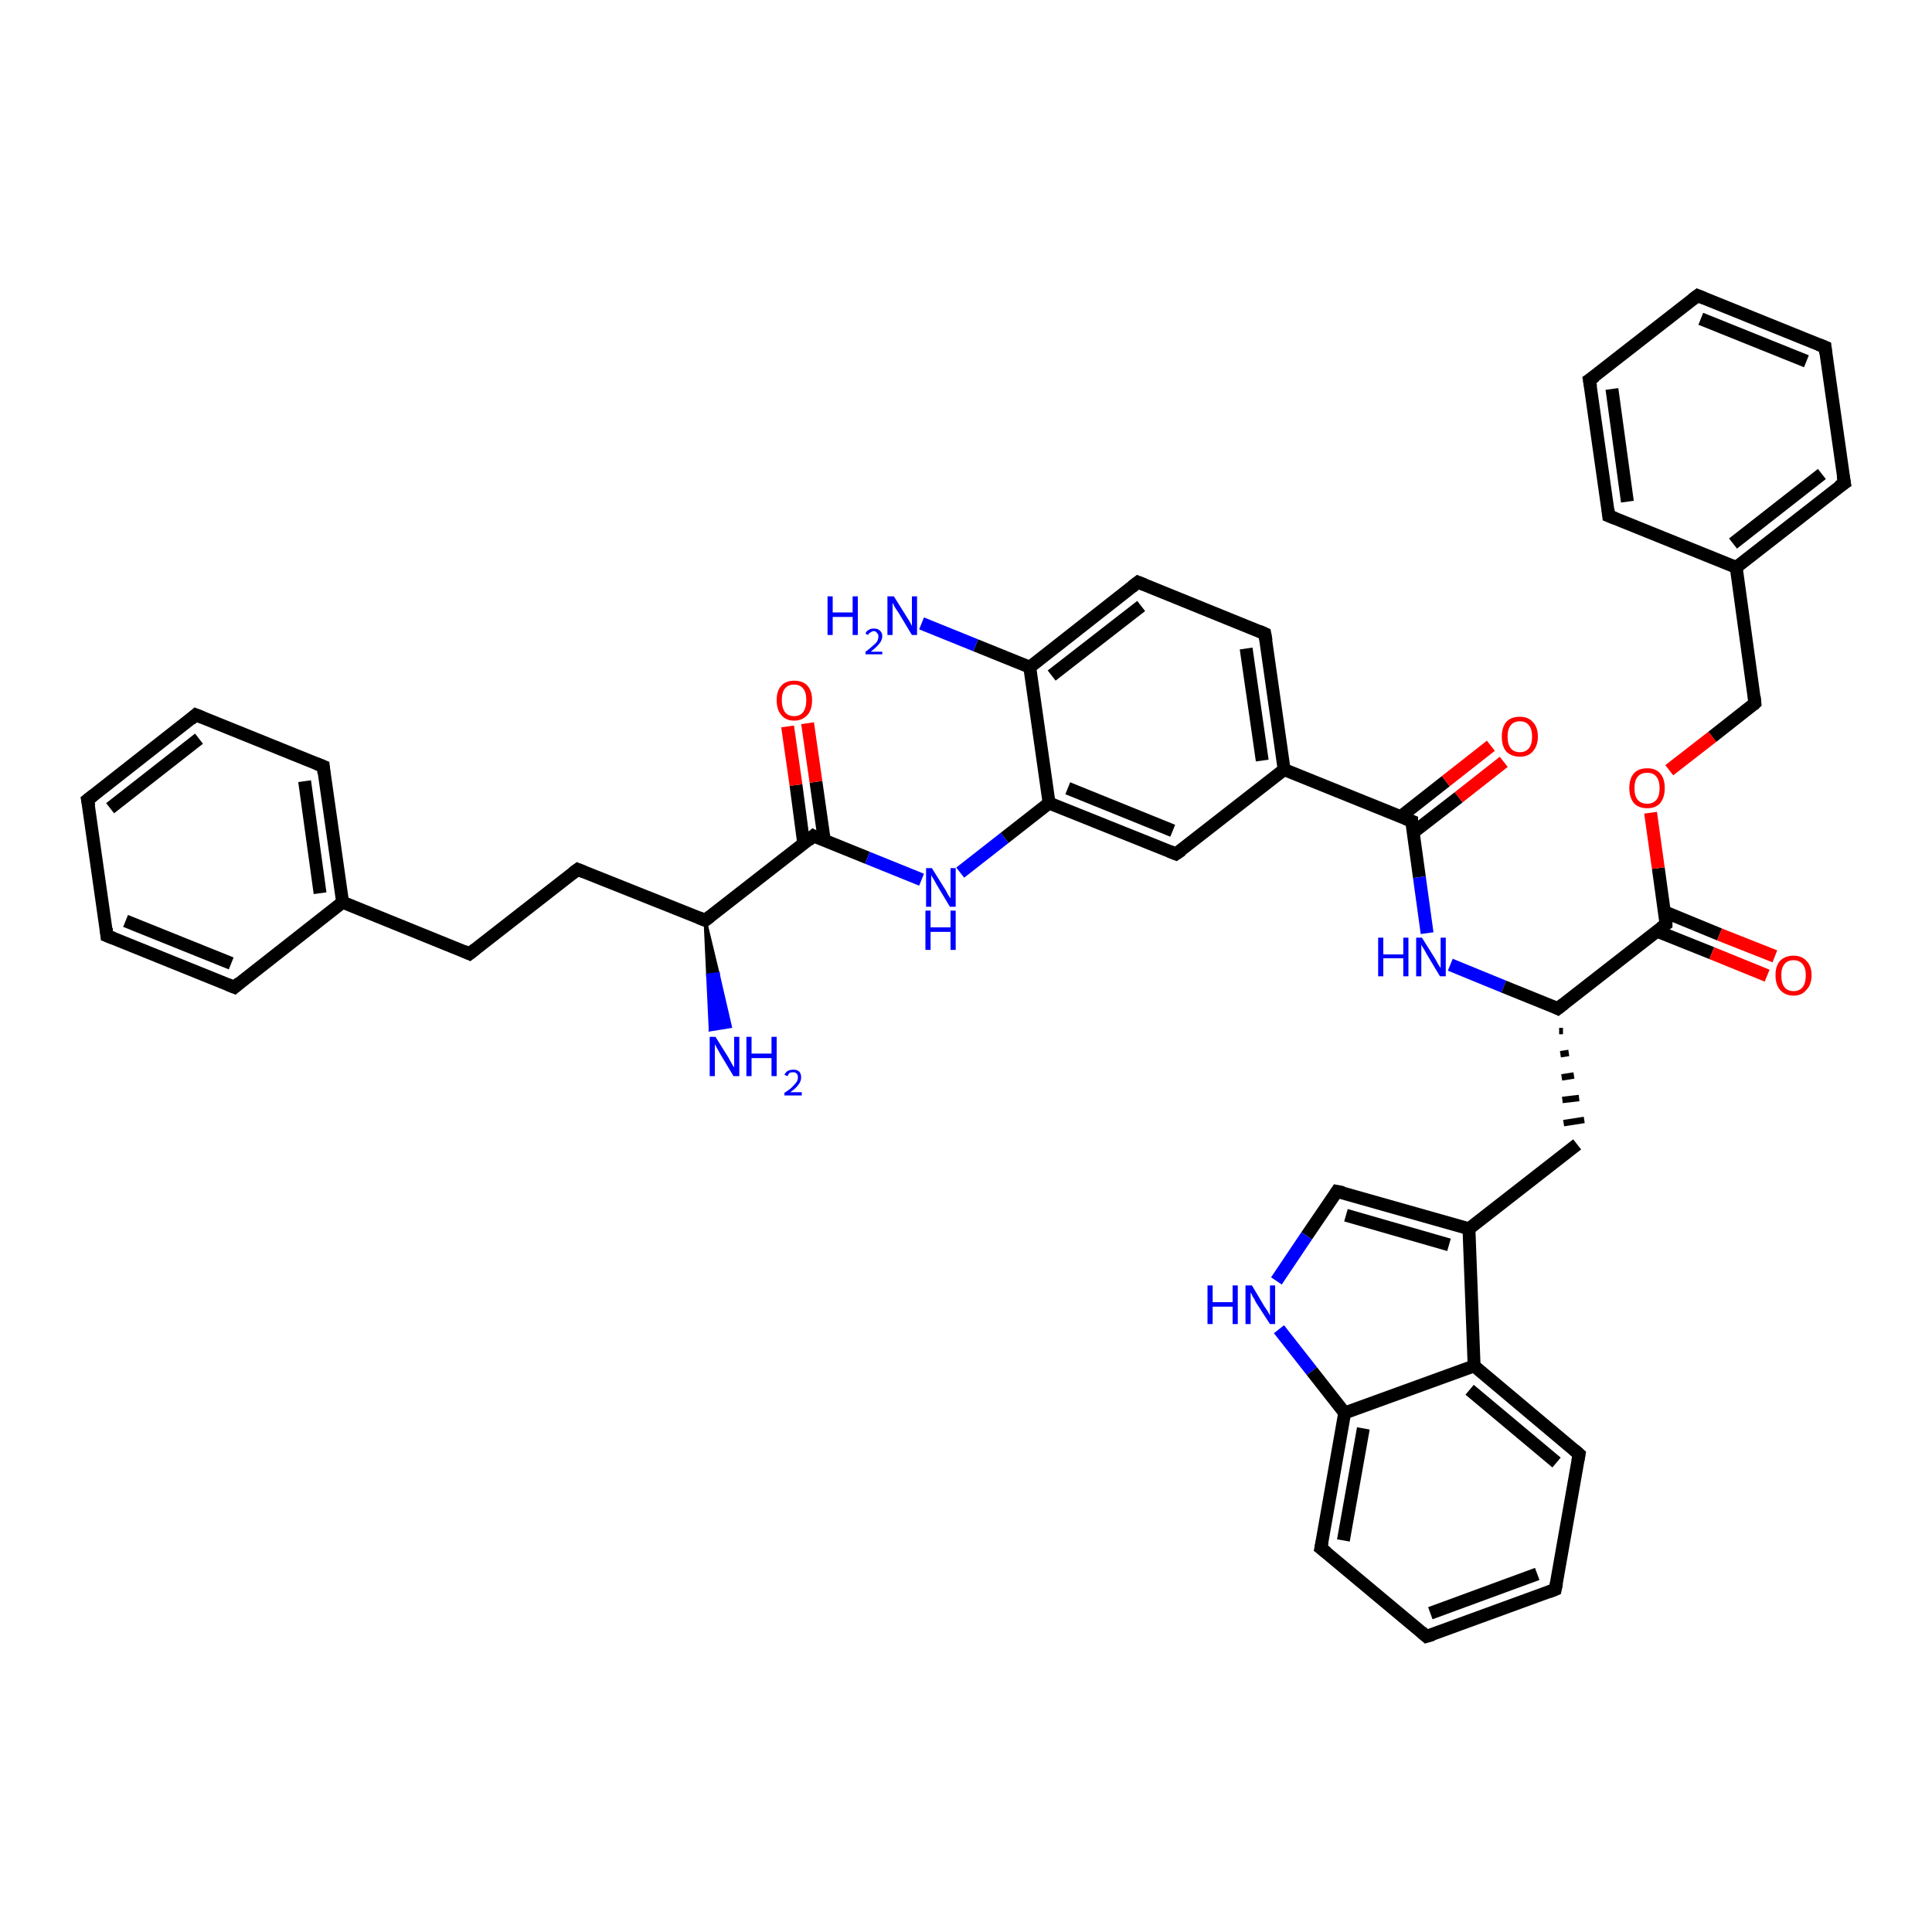 <?xml version='1.0' encoding='iso-8859-1'?>
<svg version='1.1' baseProfile='full'
              xmlns='http://www.w3.org/2000/svg'
                      xmlns:rdkit='http://www.rdkit.org/xml'
                      xmlns:xlink='http://www.w3.org/1999/xlink'
                  xml:space='preserve'
width='300px' height='300px' viewBox='0 0 300 300'>
<!-- END OF HEADER -->
<rect style='opacity:1.0;fill:#FFFFFF;stroke:none' width='300.0' height='300.0' x='0.0' y='0.0'> </rect>
<path class='bond-0 atom-1 atom-0' d='M 109.5,142.9 L 111.5,151.2 L 109.9,151.4 Z' style='fill:#000000;fill-rule:evenodd;fill-opacity:1;stroke:#000000;stroke-width:0.5px;stroke-linecap:butt;stroke-linejoin:miter;stroke-opacity:1;' />
<path class='bond-0 atom-1 atom-0' d='M 111.5,151.2 L 110.3,159.9 L 113.4,159.4 Z' style='fill:#0000FF;fill-rule:evenodd;fill-opacity:1;stroke:#0000FF;stroke-width:0.5px;stroke-linecap:butt;stroke-linejoin:miter;stroke-opacity:1;' />
<path class='bond-0 atom-1 atom-0' d='M 111.5,151.2 L 109.9,151.4 L 110.3,159.9 Z' style='fill:#0000FF;fill-rule:evenodd;fill-opacity:1;stroke:#0000FF;stroke-width:0.5px;stroke-linecap:butt;stroke-linejoin:miter;stroke-opacity:1;' />
<path class='bond-1 atom-1 atom-2' d='M 109.5,142.9 L 89.7,135.0' style='fill:none;fill-rule:evenodd;stroke:#000000;stroke-width:2.0px;stroke-linecap:butt;stroke-linejoin:miter;stroke-opacity:1' />
<path class='bond-2 atom-2 atom-3' d='M 89.7,135.0 L 72.9,148.1' style='fill:none;fill-rule:evenodd;stroke:#000000;stroke-width:2.0px;stroke-linecap:butt;stroke-linejoin:miter;stroke-opacity:1' />
<path class='bond-3 atom-3 atom-4' d='M 72.9,148.1 L 53.2,140.1' style='fill:none;fill-rule:evenodd;stroke:#000000;stroke-width:2.0px;stroke-linecap:butt;stroke-linejoin:miter;stroke-opacity:1' />
<path class='bond-4 atom-4 atom-5' d='M 53.2,140.1 L 50.2,119.0' style='fill:none;fill-rule:evenodd;stroke:#000000;stroke-width:2.0px;stroke-linecap:butt;stroke-linejoin:miter;stroke-opacity:1' />
<path class='bond-4 atom-4 atom-5' d='M 49.7,138.7 L 47.3,121.3' style='fill:none;fill-rule:evenodd;stroke:#000000;stroke-width:2.0px;stroke-linecap:butt;stroke-linejoin:miter;stroke-opacity:1' />
<path class='bond-5 atom-5 atom-6' d='M 50.2,119.0 L 30.4,111.0' style='fill:none;fill-rule:evenodd;stroke:#000000;stroke-width:2.0px;stroke-linecap:butt;stroke-linejoin:miter;stroke-opacity:1' />
<path class='bond-6 atom-6 atom-7' d='M 30.4,111.0 L 13.6,124.2' style='fill:none;fill-rule:evenodd;stroke:#000000;stroke-width:2.0px;stroke-linecap:butt;stroke-linejoin:miter;stroke-opacity:1' />
<path class='bond-6 atom-6 atom-7' d='M 30.9,114.7 L 17.1,125.5' style='fill:none;fill-rule:evenodd;stroke:#000000;stroke-width:2.0px;stroke-linecap:butt;stroke-linejoin:miter;stroke-opacity:1' />
<path class='bond-7 atom-7 atom-8' d='M 13.6,124.2 L 16.6,145.3' style='fill:none;fill-rule:evenodd;stroke:#000000;stroke-width:2.0px;stroke-linecap:butt;stroke-linejoin:miter;stroke-opacity:1' />
<path class='bond-8 atom-8 atom-9' d='M 16.6,145.3 L 36.4,153.3' style='fill:none;fill-rule:evenodd;stroke:#000000;stroke-width:2.0px;stroke-linecap:butt;stroke-linejoin:miter;stroke-opacity:1' />
<path class='bond-8 atom-8 atom-9' d='M 19.5,143.0 L 35.9,149.6' style='fill:none;fill-rule:evenodd;stroke:#000000;stroke-width:2.0px;stroke-linecap:butt;stroke-linejoin:miter;stroke-opacity:1' />
<path class='bond-9 atom-1 atom-10' d='M 109.5,142.9 L 126.3,129.8' style='fill:none;fill-rule:evenodd;stroke:#000000;stroke-width:2.0px;stroke-linecap:butt;stroke-linejoin:miter;stroke-opacity:1' />
<path class='bond-10 atom-10 atom-11' d='M 128.0,130.5 L 126.7,121.4' style='fill:none;fill-rule:evenodd;stroke:#000000;stroke-width:2.0px;stroke-linecap:butt;stroke-linejoin:miter;stroke-opacity:1' />
<path class='bond-10 atom-10 atom-11' d='M 126.7,121.4 L 125.4,112.3' style='fill:none;fill-rule:evenodd;stroke:#FF0000;stroke-width:2.0px;stroke-linecap:butt;stroke-linejoin:miter;stroke-opacity:1' />
<path class='bond-10 atom-10 atom-11' d='M 124.8,131.0 L 123.6,121.9' style='fill:none;fill-rule:evenodd;stroke:#000000;stroke-width:2.0px;stroke-linecap:butt;stroke-linejoin:miter;stroke-opacity:1' />
<path class='bond-10 atom-10 atom-11' d='M 123.6,121.9 L 122.3,112.8' style='fill:none;fill-rule:evenodd;stroke:#FF0000;stroke-width:2.0px;stroke-linecap:butt;stroke-linejoin:miter;stroke-opacity:1' />
<path class='bond-11 atom-10 atom-12' d='M 126.3,129.8 L 134.7,133.2' style='fill:none;fill-rule:evenodd;stroke:#000000;stroke-width:2.0px;stroke-linecap:butt;stroke-linejoin:miter;stroke-opacity:1' />
<path class='bond-11 atom-10 atom-12' d='M 134.7,133.2 L 143.1,136.6' style='fill:none;fill-rule:evenodd;stroke:#0000FF;stroke-width:2.0px;stroke-linecap:butt;stroke-linejoin:miter;stroke-opacity:1' />
<path class='bond-12 atom-12 atom-13' d='M 149.1,135.5 L 156.0,130.1' style='fill:none;fill-rule:evenodd;stroke:#0000FF;stroke-width:2.0px;stroke-linecap:butt;stroke-linejoin:miter;stroke-opacity:1' />
<path class='bond-12 atom-12 atom-13' d='M 156.0,130.1 L 162.9,124.7' style='fill:none;fill-rule:evenodd;stroke:#000000;stroke-width:2.0px;stroke-linecap:butt;stroke-linejoin:miter;stroke-opacity:1' />
<path class='bond-13 atom-13 atom-14' d='M 162.9,124.7 L 182.6,132.6' style='fill:none;fill-rule:evenodd;stroke:#000000;stroke-width:2.0px;stroke-linecap:butt;stroke-linejoin:miter;stroke-opacity:1' />
<path class='bond-13 atom-13 atom-14' d='M 165.8,122.4 L 182.1,129.0' style='fill:none;fill-rule:evenodd;stroke:#000000;stroke-width:2.0px;stroke-linecap:butt;stroke-linejoin:miter;stroke-opacity:1' />
<path class='bond-14 atom-14 atom-15' d='M 182.6,132.6 L 199.4,119.5' style='fill:none;fill-rule:evenodd;stroke:#000000;stroke-width:2.0px;stroke-linecap:butt;stroke-linejoin:miter;stroke-opacity:1' />
<path class='bond-15 atom-15 atom-16' d='M 199.4,119.5 L 196.4,98.4' style='fill:none;fill-rule:evenodd;stroke:#000000;stroke-width:2.0px;stroke-linecap:butt;stroke-linejoin:miter;stroke-opacity:1' />
<path class='bond-15 atom-15 atom-16' d='M 196.0,118.1 L 193.5,100.7' style='fill:none;fill-rule:evenodd;stroke:#000000;stroke-width:2.0px;stroke-linecap:butt;stroke-linejoin:miter;stroke-opacity:1' />
<path class='bond-16 atom-16 atom-17' d='M 196.4,98.4 L 176.7,90.4' style='fill:none;fill-rule:evenodd;stroke:#000000;stroke-width:2.0px;stroke-linecap:butt;stroke-linejoin:miter;stroke-opacity:1' />
<path class='bond-17 atom-17 atom-18' d='M 176.7,90.4 L 159.9,103.6' style='fill:none;fill-rule:evenodd;stroke:#000000;stroke-width:2.0px;stroke-linecap:butt;stroke-linejoin:miter;stroke-opacity:1' />
<path class='bond-17 atom-17 atom-18' d='M 177.2,94.1 L 163.3,104.9' style='fill:none;fill-rule:evenodd;stroke:#000000;stroke-width:2.0px;stroke-linecap:butt;stroke-linejoin:miter;stroke-opacity:1' />
<path class='bond-18 atom-18 atom-19' d='M 159.9,103.6 L 151.5,100.2' style='fill:none;fill-rule:evenodd;stroke:#000000;stroke-width:2.0px;stroke-linecap:butt;stroke-linejoin:miter;stroke-opacity:1' />
<path class='bond-18 atom-18 atom-19' d='M 151.5,100.2 L 143.1,96.8' style='fill:none;fill-rule:evenodd;stroke:#0000FF;stroke-width:2.0px;stroke-linecap:butt;stroke-linejoin:miter;stroke-opacity:1' />
<path class='bond-19 atom-15 atom-20' d='M 199.4,119.5 L 219.2,127.5' style='fill:none;fill-rule:evenodd;stroke:#000000;stroke-width:2.0px;stroke-linecap:butt;stroke-linejoin:miter;stroke-opacity:1' />
<path class='bond-20 atom-20 atom-21' d='M 219.4,129.3 L 226.5,123.8' style='fill:none;fill-rule:evenodd;stroke:#000000;stroke-width:2.0px;stroke-linecap:butt;stroke-linejoin:miter;stroke-opacity:1' />
<path class='bond-20 atom-20 atom-21' d='M 226.5,123.8 L 233.5,118.3' style='fill:none;fill-rule:evenodd;stroke:#FF0000;stroke-width:2.0px;stroke-linecap:butt;stroke-linejoin:miter;stroke-opacity:1' />
<path class='bond-20 atom-20 atom-21' d='M 217.5,126.8 L 224.5,121.3' style='fill:none;fill-rule:evenodd;stroke:#000000;stroke-width:2.0px;stroke-linecap:butt;stroke-linejoin:miter;stroke-opacity:1' />
<path class='bond-20 atom-20 atom-21' d='M 224.5,121.3 L 231.5,115.8' style='fill:none;fill-rule:evenodd;stroke:#FF0000;stroke-width:2.0px;stroke-linecap:butt;stroke-linejoin:miter;stroke-opacity:1' />
<path class='bond-21 atom-20 atom-22' d='M 219.2,127.5 L 220.4,136.2' style='fill:none;fill-rule:evenodd;stroke:#000000;stroke-width:2.0px;stroke-linecap:butt;stroke-linejoin:miter;stroke-opacity:1' />
<path class='bond-21 atom-20 atom-22' d='M 220.4,136.2 L 221.6,144.9' style='fill:none;fill-rule:evenodd;stroke:#0000FF;stroke-width:2.0px;stroke-linecap:butt;stroke-linejoin:miter;stroke-opacity:1' />
<path class='bond-22 atom-22 atom-23' d='M 225.2,149.8 L 233.5,153.2' style='fill:none;fill-rule:evenodd;stroke:#0000FF;stroke-width:2.0px;stroke-linecap:butt;stroke-linejoin:miter;stroke-opacity:1' />
<path class='bond-22 atom-22 atom-23' d='M 233.5,153.2 L 241.9,156.6' style='fill:none;fill-rule:evenodd;stroke:#000000;stroke-width:2.0px;stroke-linecap:butt;stroke-linejoin:miter;stroke-opacity:1' />
<path class='bond-23 atom-23 atom-24' d='M 242.1,160.1 L 242.7,160.1' style='fill:none;fill-rule:evenodd;stroke:#000000;stroke-width:1.0px;stroke-linecap:butt;stroke-linejoin:miter;stroke-opacity:1' />
<path class='bond-23 atom-23 atom-24' d='M 242.3,163.7 L 243.6,163.5' style='fill:none;fill-rule:evenodd;stroke:#000000;stroke-width:1.0px;stroke-linecap:butt;stroke-linejoin:miter;stroke-opacity:1' />
<path class='bond-23 atom-23 atom-24' d='M 242.5,167.3 L 244.4,167.0' style='fill:none;fill-rule:evenodd;stroke:#000000;stroke-width:1.0px;stroke-linecap:butt;stroke-linejoin:miter;stroke-opacity:1' />
<path class='bond-23 atom-23 atom-24' d='M 242.6,170.8 L 245.2,170.5' style='fill:none;fill-rule:evenodd;stroke:#000000;stroke-width:1.0px;stroke-linecap:butt;stroke-linejoin:miter;stroke-opacity:1' />
<path class='bond-23 atom-23 atom-24' d='M 242.8,174.4 L 246.0,173.9' style='fill:none;fill-rule:evenodd;stroke:#000000;stroke-width:1.0px;stroke-linecap:butt;stroke-linejoin:miter;stroke-opacity:1' />
<path class='bond-24 atom-24 atom-25' d='M 244.9,177.7 L 228.1,190.8' style='fill:none;fill-rule:evenodd;stroke:#000000;stroke-width:2.0px;stroke-linecap:butt;stroke-linejoin:miter;stroke-opacity:1' />
<path class='bond-25 atom-25 atom-26' d='M 228.1,190.8 L 207.6,185.0' style='fill:none;fill-rule:evenodd;stroke:#000000;stroke-width:2.0px;stroke-linecap:butt;stroke-linejoin:miter;stroke-opacity:1' />
<path class='bond-25 atom-25 atom-26' d='M 225.0,193.3 L 209.0,188.7' style='fill:none;fill-rule:evenodd;stroke:#000000;stroke-width:2.0px;stroke-linecap:butt;stroke-linejoin:miter;stroke-opacity:1' />
<path class='bond-26 atom-26 atom-27' d='M 207.6,185.0 L 202.9,191.9' style='fill:none;fill-rule:evenodd;stroke:#000000;stroke-width:2.0px;stroke-linecap:butt;stroke-linejoin:miter;stroke-opacity:1' />
<path class='bond-26 atom-26 atom-27' d='M 202.9,191.9 L 198.2,198.9' style='fill:none;fill-rule:evenodd;stroke:#0000FF;stroke-width:2.0px;stroke-linecap:butt;stroke-linejoin:miter;stroke-opacity:1' />
<path class='bond-27 atom-27 atom-28' d='M 198.6,206.4 L 203.7,212.9' style='fill:none;fill-rule:evenodd;stroke:#0000FF;stroke-width:2.0px;stroke-linecap:butt;stroke-linejoin:miter;stroke-opacity:1' />
<path class='bond-27 atom-27 atom-28' d='M 203.7,212.9 L 208.8,219.4' style='fill:none;fill-rule:evenodd;stroke:#000000;stroke-width:2.0px;stroke-linecap:butt;stroke-linejoin:miter;stroke-opacity:1' />
<path class='bond-28 atom-28 atom-29' d='M 208.8,219.4 L 205.1,240.4' style='fill:none;fill-rule:evenodd;stroke:#000000;stroke-width:2.0px;stroke-linecap:butt;stroke-linejoin:miter;stroke-opacity:1' />
<path class='bond-28 atom-28 atom-29' d='M 211.7,221.8 L 208.6,239.2' style='fill:none;fill-rule:evenodd;stroke:#000000;stroke-width:2.0px;stroke-linecap:butt;stroke-linejoin:miter;stroke-opacity:1' />
<path class='bond-29 atom-29 atom-30' d='M 205.1,240.4 L 221.5,254.1' style='fill:none;fill-rule:evenodd;stroke:#000000;stroke-width:2.0px;stroke-linecap:butt;stroke-linejoin:miter;stroke-opacity:1' />
<path class='bond-30 atom-30 atom-31' d='M 221.5,254.1 L 241.5,246.8' style='fill:none;fill-rule:evenodd;stroke:#000000;stroke-width:2.0px;stroke-linecap:butt;stroke-linejoin:miter;stroke-opacity:1' />
<path class='bond-30 atom-30 atom-31' d='M 222.1,250.5 L 238.7,244.4' style='fill:none;fill-rule:evenodd;stroke:#000000;stroke-width:2.0px;stroke-linecap:butt;stroke-linejoin:miter;stroke-opacity:1' />
<path class='bond-31 atom-31 atom-32' d='M 241.5,246.8 L 245.2,225.8' style='fill:none;fill-rule:evenodd;stroke:#000000;stroke-width:2.0px;stroke-linecap:butt;stroke-linejoin:miter;stroke-opacity:1' />
<path class='bond-32 atom-32 atom-33' d='M 245.2,225.8 L 228.9,212.1' style='fill:none;fill-rule:evenodd;stroke:#000000;stroke-width:2.0px;stroke-linecap:butt;stroke-linejoin:miter;stroke-opacity:1' />
<path class='bond-32 atom-32 atom-33' d='M 241.7,227.1 L 228.2,215.8' style='fill:none;fill-rule:evenodd;stroke:#000000;stroke-width:2.0px;stroke-linecap:butt;stroke-linejoin:miter;stroke-opacity:1' />
<path class='bond-33 atom-23 atom-34' d='M 241.9,156.6 L 258.7,143.5' style='fill:none;fill-rule:evenodd;stroke:#000000;stroke-width:2.0px;stroke-linecap:butt;stroke-linejoin:miter;stroke-opacity:1' />
<path class='bond-34 atom-34 atom-35' d='M 257.3,144.6 L 265.8,148.0' style='fill:none;fill-rule:evenodd;stroke:#000000;stroke-width:2.0px;stroke-linecap:butt;stroke-linejoin:miter;stroke-opacity:1' />
<path class='bond-34 atom-34 atom-35' d='M 265.8,148.0 L 274.4,151.5' style='fill:none;fill-rule:evenodd;stroke:#FF0000;stroke-width:2.0px;stroke-linecap:butt;stroke-linejoin:miter;stroke-opacity:1' />
<path class='bond-34 atom-34 atom-35' d='M 258.5,141.6 L 267.0,145.1' style='fill:none;fill-rule:evenodd;stroke:#000000;stroke-width:2.0px;stroke-linecap:butt;stroke-linejoin:miter;stroke-opacity:1' />
<path class='bond-34 atom-34 atom-35' d='M 267.0,145.1 L 275.6,148.5' style='fill:none;fill-rule:evenodd;stroke:#FF0000;stroke-width:2.0px;stroke-linecap:butt;stroke-linejoin:miter;stroke-opacity:1' />
<path class='bond-35 atom-34 atom-36' d='M 258.7,143.5 L 257.5,134.8' style='fill:none;fill-rule:evenodd;stroke:#000000;stroke-width:2.0px;stroke-linecap:butt;stroke-linejoin:miter;stroke-opacity:1' />
<path class='bond-35 atom-34 atom-36' d='M 257.5,134.8 L 256.3,126.2' style='fill:none;fill-rule:evenodd;stroke:#FF0000;stroke-width:2.0px;stroke-linecap:butt;stroke-linejoin:miter;stroke-opacity:1' />
<path class='bond-36 atom-36 atom-37' d='M 259.2,119.6 L 265.9,114.4' style='fill:none;fill-rule:evenodd;stroke:#FF0000;stroke-width:2.0px;stroke-linecap:butt;stroke-linejoin:miter;stroke-opacity:1' />
<path class='bond-36 atom-36 atom-37' d='M 265.9,114.4 L 272.5,109.2' style='fill:none;fill-rule:evenodd;stroke:#000000;stroke-width:2.0px;stroke-linecap:butt;stroke-linejoin:miter;stroke-opacity:1' />
<path class='bond-37 atom-37 atom-38' d='M 272.5,109.2 L 269.6,88.1' style='fill:none;fill-rule:evenodd;stroke:#000000;stroke-width:2.0px;stroke-linecap:butt;stroke-linejoin:miter;stroke-opacity:1' />
<path class='bond-38 atom-38 atom-39' d='M 269.6,88.1 L 286.4,75.0' style='fill:none;fill-rule:evenodd;stroke:#000000;stroke-width:2.0px;stroke-linecap:butt;stroke-linejoin:miter;stroke-opacity:1' />
<path class='bond-38 atom-38 atom-39' d='M 269.1,84.4 L 282.9,73.6' style='fill:none;fill-rule:evenodd;stroke:#000000;stroke-width:2.0px;stroke-linecap:butt;stroke-linejoin:miter;stroke-opacity:1' />
<path class='bond-39 atom-39 atom-40' d='M 286.4,75.0 L 283.4,53.9' style='fill:none;fill-rule:evenodd;stroke:#000000;stroke-width:2.0px;stroke-linecap:butt;stroke-linejoin:miter;stroke-opacity:1' />
<path class='bond-40 atom-40 atom-41' d='M 283.4,53.9 L 263.6,45.9' style='fill:none;fill-rule:evenodd;stroke:#000000;stroke-width:2.0px;stroke-linecap:butt;stroke-linejoin:miter;stroke-opacity:1' />
<path class='bond-40 atom-40 atom-41' d='M 280.5,56.1 L 264.1,49.5' style='fill:none;fill-rule:evenodd;stroke:#000000;stroke-width:2.0px;stroke-linecap:butt;stroke-linejoin:miter;stroke-opacity:1' />
<path class='bond-41 atom-41 atom-42' d='M 263.6,45.9 L 246.8,59.0' style='fill:none;fill-rule:evenodd;stroke:#000000;stroke-width:2.0px;stroke-linecap:butt;stroke-linejoin:miter;stroke-opacity:1' />
<path class='bond-42 atom-42 atom-43' d='M 246.8,59.0 L 249.8,80.1' style='fill:none;fill-rule:evenodd;stroke:#000000;stroke-width:2.0px;stroke-linecap:butt;stroke-linejoin:miter;stroke-opacity:1' />
<path class='bond-42 atom-42 atom-43' d='M 250.3,60.4 L 252.7,77.9' style='fill:none;fill-rule:evenodd;stroke:#000000;stroke-width:2.0px;stroke-linecap:butt;stroke-linejoin:miter;stroke-opacity:1' />
<path class='bond-43 atom-9 atom-4' d='M 36.4,153.3 L 53.2,140.1' style='fill:none;fill-rule:evenodd;stroke:#000000;stroke-width:2.0px;stroke-linecap:butt;stroke-linejoin:miter;stroke-opacity:1' />
<path class='bond-44 atom-18 atom-13' d='M 159.9,103.6 L 162.9,124.7' style='fill:none;fill-rule:evenodd;stroke:#000000;stroke-width:2.0px;stroke-linecap:butt;stroke-linejoin:miter;stroke-opacity:1' />
<path class='bond-45 atom-33 atom-25' d='M 228.9,212.1 L 228.1,190.8' style='fill:none;fill-rule:evenodd;stroke:#000000;stroke-width:2.0px;stroke-linecap:butt;stroke-linejoin:miter;stroke-opacity:1' />
<path class='bond-46 atom-43 atom-38' d='M 249.8,80.1 L 269.6,88.1' style='fill:none;fill-rule:evenodd;stroke:#000000;stroke-width:2.0px;stroke-linecap:butt;stroke-linejoin:miter;stroke-opacity:1' />
<path class='bond-47 atom-33 atom-28' d='M 228.9,212.1 L 208.8,219.4' style='fill:none;fill-rule:evenodd;stroke:#000000;stroke-width:2.0px;stroke-linecap:butt;stroke-linejoin:miter;stroke-opacity:1' />
<path d='M 108.5,142.5 L 109.5,142.9 L 110.3,142.3' style='fill:none;stroke:#000000;stroke-width:2.0px;stroke-linecap:butt;stroke-linejoin:miter;stroke-opacity:1;' />
<path d='M 90.7,135.4 L 89.7,135.0 L 88.9,135.6' style='fill:none;stroke:#000000;stroke-width:2.0px;stroke-linecap:butt;stroke-linejoin:miter;stroke-opacity:1;' />
<path d='M 73.8,147.4 L 72.9,148.1 L 72.0,147.7' style='fill:none;stroke:#000000;stroke-width:2.0px;stroke-linecap:butt;stroke-linejoin:miter;stroke-opacity:1;' />
<path d='M 50.3,120.1 L 50.2,119.0 L 49.2,118.6' style='fill:none;stroke:#000000;stroke-width:2.0px;stroke-linecap:butt;stroke-linejoin:miter;stroke-opacity:1;' />
<path d='M 31.4,111.4 L 30.4,111.0 L 29.6,111.7' style='fill:none;stroke:#000000;stroke-width:2.0px;stroke-linecap:butt;stroke-linejoin:miter;stroke-opacity:1;' />
<path d='M 14.5,123.5 L 13.6,124.2 L 13.8,125.2' style='fill:none;stroke:#000000;stroke-width:2.0px;stroke-linecap:butt;stroke-linejoin:miter;stroke-opacity:1;' />
<path d='M 16.5,144.2 L 16.6,145.3 L 17.6,145.7' style='fill:none;stroke:#000000;stroke-width:2.0px;stroke-linecap:butt;stroke-linejoin:miter;stroke-opacity:1;' />
<path d='M 35.4,152.9 L 36.4,153.3 L 37.2,152.6' style='fill:none;stroke:#000000;stroke-width:2.0px;stroke-linecap:butt;stroke-linejoin:miter;stroke-opacity:1;' />
<path d='M 125.5,130.5 L 126.3,129.8 L 126.7,130.0' style='fill:none;stroke:#000000;stroke-width:2.0px;stroke-linecap:butt;stroke-linejoin:miter;stroke-opacity:1;' />
<path d='M 181.6,132.2 L 182.6,132.6 L 183.5,132.0' style='fill:none;stroke:#000000;stroke-width:2.0px;stroke-linecap:butt;stroke-linejoin:miter;stroke-opacity:1;' />
<path d='M 196.6,99.5 L 196.4,98.4 L 195.5,98.0' style='fill:none;stroke:#000000;stroke-width:2.0px;stroke-linecap:butt;stroke-linejoin:miter;stroke-opacity:1;' />
<path d='M 177.7,90.8 L 176.7,90.4 L 175.8,91.1' style='fill:none;stroke:#000000;stroke-width:2.0px;stroke-linecap:butt;stroke-linejoin:miter;stroke-opacity:1;' />
<path d='M 218.2,127.1 L 219.2,127.5 L 219.2,127.9' style='fill:none;stroke:#000000;stroke-width:2.0px;stroke-linecap:butt;stroke-linejoin:miter;stroke-opacity:1;' />
<path d='M 241.5,156.4 L 241.9,156.6 L 242.8,155.9' style='fill:none;stroke:#000000;stroke-width:2.0px;stroke-linecap:butt;stroke-linejoin:miter;stroke-opacity:1;' />
<path d='M 208.6,185.2 L 207.6,185.0 L 207.4,185.3' style='fill:none;stroke:#000000;stroke-width:2.0px;stroke-linecap:butt;stroke-linejoin:miter;stroke-opacity:1;' />
<path d='M 205.3,239.4 L 205.1,240.4 L 206.0,241.1' style='fill:none;stroke:#000000;stroke-width:2.0px;stroke-linecap:butt;stroke-linejoin:miter;stroke-opacity:1;' />
<path d='M 220.7,253.4 L 221.5,254.1 L 222.5,253.8' style='fill:none;stroke:#000000;stroke-width:2.0px;stroke-linecap:butt;stroke-linejoin:miter;stroke-opacity:1;' />
<path d='M 240.5,247.2 L 241.5,246.8 L 241.7,245.8' style='fill:none;stroke:#000000;stroke-width:2.0px;stroke-linecap:butt;stroke-linejoin:miter;stroke-opacity:1;' />
<path d='M 245.0,226.9 L 245.2,225.8 L 244.4,225.1' style='fill:none;stroke:#000000;stroke-width:2.0px;stroke-linecap:butt;stroke-linejoin:miter;stroke-opacity:1;' />
<path d='M 257.9,144.1 L 258.7,143.5 L 258.7,143.0' style='fill:none;stroke:#000000;stroke-width:2.0px;stroke-linecap:butt;stroke-linejoin:miter;stroke-opacity:1;' />
<path d='M 272.2,109.5 L 272.5,109.2 L 272.4,108.2' style='fill:none;stroke:#000000;stroke-width:2.0px;stroke-linecap:butt;stroke-linejoin:miter;stroke-opacity:1;' />
<path d='M 285.5,75.6 L 286.4,75.0 L 286.2,73.9' style='fill:none;stroke:#000000;stroke-width:2.0px;stroke-linecap:butt;stroke-linejoin:miter;stroke-opacity:1;' />
<path d='M 283.5,54.9 L 283.4,53.9 L 282.4,53.5' style='fill:none;stroke:#000000;stroke-width:2.0px;stroke-linecap:butt;stroke-linejoin:miter;stroke-opacity:1;' />
<path d='M 264.6,46.3 L 263.6,45.9 L 262.8,46.5' style='fill:none;stroke:#000000;stroke-width:2.0px;stroke-linecap:butt;stroke-linejoin:miter;stroke-opacity:1;' />
<path d='M 247.7,58.4 L 246.8,59.0 L 247.0,60.1' style='fill:none;stroke:#000000;stroke-width:2.0px;stroke-linecap:butt;stroke-linejoin:miter;stroke-opacity:1;' />
<path d='M 249.7,79.1 L 249.8,80.1 L 250.8,80.5' style='fill:none;stroke:#000000;stroke-width:2.0px;stroke-linecap:butt;stroke-linejoin:miter;stroke-opacity:1;' />
<path class='atom-0' d='M 111.1 161.0
L 113.1 164.2
Q 113.3 164.6, 113.6 165.1
Q 113.9 165.7, 114.0 165.7
L 114.0 161.0
L 114.8 161.0
L 114.8 167.1
L 113.9 167.1
L 111.8 163.6
Q 111.6 163.2, 111.3 162.7
Q 111.0 162.2, 111.0 162.1
L 111.0 167.1
L 110.2 167.1
L 110.2 161.0
L 111.1 161.0
' fill='#0000FF'/>
<path class='atom-0' d='M 115.9 161.0
L 116.7 161.0
L 116.7 163.6
L 119.8 163.6
L 119.8 161.0
L 120.6 161.0
L 120.6 167.1
L 119.8 167.1
L 119.8 164.3
L 116.7 164.3
L 116.7 167.1
L 115.9 167.1
L 115.9 161.0
' fill='#0000FF'/>
<path class='atom-0' d='M 121.8 166.9
Q 122.0 166.5, 122.3 166.3
Q 122.7 166.1, 123.2 166.1
Q 123.8 166.1, 124.1 166.4
Q 124.4 166.7, 124.4 167.3
Q 124.4 167.9, 124.0 168.4
Q 123.6 169.0, 122.7 169.6
L 124.5 169.6
L 124.5 170.1
L 121.8 170.1
L 121.8 169.7
Q 122.6 169.2, 123.0 168.8
Q 123.4 168.4, 123.7 168.0
Q 123.9 167.7, 123.9 167.3
Q 123.9 166.9, 123.7 166.7
Q 123.5 166.5, 123.2 166.5
Q 122.8 166.5, 122.6 166.6
Q 122.4 166.8, 122.3 167.1
L 121.8 166.9
' fill='#0000FF'/>
<path class='atom-11' d='M 120.6 108.7
Q 120.6 107.3, 121.3 106.5
Q 122.0 105.7, 123.3 105.7
Q 124.7 105.7, 125.4 106.5
Q 126.1 107.3, 126.1 108.7
Q 126.1 110.2, 125.4 111.0
Q 124.6 111.9, 123.3 111.9
Q 122.0 111.9, 121.3 111.0
Q 120.6 110.2, 120.6 108.7
M 123.3 111.2
Q 124.2 111.2, 124.7 110.6
Q 125.2 109.9, 125.2 108.7
Q 125.2 107.5, 124.7 106.9
Q 124.2 106.3, 123.3 106.3
Q 122.4 106.3, 121.9 106.9
Q 121.4 107.5, 121.4 108.7
Q 121.4 109.9, 121.9 110.6
Q 122.4 111.2, 123.3 111.2
' fill='#FF0000'/>
<path class='atom-12' d='M 144.7 134.8
L 146.7 138.0
Q 146.9 138.3, 147.2 138.9
Q 147.5 139.4, 147.6 139.5
L 147.6 134.8
L 148.4 134.8
L 148.4 140.8
L 147.5 140.8
L 145.4 137.3
Q 145.2 136.9, 144.9 136.4
Q 144.6 136.0, 144.6 135.8
L 144.6 140.8
L 143.8 140.8
L 143.8 134.8
L 144.7 134.8
' fill='#0000FF'/>
<path class='atom-12' d='M 143.7 141.4
L 144.5 141.4
L 144.5 144.0
L 147.6 144.0
L 147.6 141.4
L 148.4 141.4
L 148.4 147.5
L 147.6 147.5
L 147.6 144.7
L 144.5 144.7
L 144.5 147.5
L 143.7 147.5
L 143.7 141.4
' fill='#0000FF'/>
<path class='atom-19' d='M 128.5 92.6
L 129.3 92.6
L 129.3 95.1
L 132.4 95.1
L 132.4 92.6
L 133.2 92.6
L 133.2 98.6
L 132.4 98.6
L 132.4 95.8
L 129.3 95.8
L 129.3 98.6
L 128.5 98.6
L 128.5 92.6
' fill='#0000FF'/>
<path class='atom-19' d='M 134.4 98.4
Q 134.5 98.0, 134.9 97.8
Q 135.2 97.6, 135.7 97.6
Q 136.3 97.6, 136.6 97.9
Q 137.0 98.2, 137.0 98.8
Q 137.0 99.4, 136.5 100.0
Q 136.1 100.5, 135.2 101.2
L 137.0 101.2
L 137.0 101.6
L 134.4 101.6
L 134.4 101.2
Q 135.1 100.7, 135.5 100.3
Q 136.0 99.9, 136.2 99.6
Q 136.4 99.2, 136.4 98.8
Q 136.4 98.5, 136.2 98.3
Q 136.0 98.0, 135.7 98.0
Q 135.4 98.0, 135.2 98.2
Q 134.9 98.3, 134.8 98.6
L 134.4 98.4
' fill='#0000FF'/>
<path class='atom-19' d='M 138.8 92.6
L 140.8 95.8
Q 141.0 96.1, 141.3 96.6
Q 141.6 97.2, 141.6 97.2
L 141.6 92.6
L 142.4 92.6
L 142.4 98.6
L 141.6 98.6
L 139.5 95.1
Q 139.2 94.7, 138.9 94.2
Q 138.7 93.8, 138.6 93.6
L 138.6 98.6
L 137.8 98.6
L 137.8 92.6
L 138.8 92.6
' fill='#0000FF'/>
<path class='atom-21' d='M 233.2 114.4
Q 233.2 112.9, 233.9 112.1
Q 234.6 111.3, 236.0 111.3
Q 237.3 111.3, 238.0 112.1
Q 238.8 112.9, 238.8 114.4
Q 238.8 115.8, 238.0 116.7
Q 237.3 117.5, 236.0 117.5
Q 234.7 117.5, 233.9 116.7
Q 233.2 115.9, 233.2 114.4
M 236.0 116.8
Q 236.9 116.8, 237.4 116.2
Q 237.9 115.6, 237.9 114.4
Q 237.9 113.2, 237.4 112.6
Q 236.9 112.0, 236.0 112.0
Q 235.1 112.0, 234.6 112.6
Q 234.1 113.2, 234.1 114.4
Q 234.1 115.6, 234.6 116.2
Q 235.1 116.8, 236.0 116.8
' fill='#FF0000'/>
<path class='atom-22' d='M 214.0 145.6
L 214.8 145.6
L 214.8 148.2
L 217.9 148.2
L 217.9 145.6
L 218.7 145.6
L 218.7 151.6
L 217.9 151.6
L 217.9 148.8
L 214.8 148.8
L 214.8 151.6
L 214.0 151.6
L 214.0 145.6
' fill='#0000FF'/>
<path class='atom-22' d='M 220.8 145.6
L 222.8 148.8
Q 223.0 149.1, 223.3 149.7
Q 223.6 150.2, 223.7 150.3
L 223.7 145.6
L 224.5 145.6
L 224.5 151.6
L 223.6 151.6
L 221.5 148.1
Q 221.3 147.7, 221.0 147.2
Q 220.7 146.8, 220.7 146.6
L 220.7 151.6
L 219.9 151.6
L 219.9 145.6
L 220.8 145.6
' fill='#0000FF'/>
<path class='atom-27' d='M 187.5 199.6
L 188.3 199.6
L 188.3 202.2
L 191.4 202.2
L 191.4 199.6
L 192.2 199.6
L 192.2 205.6
L 191.4 205.6
L 191.4 202.9
L 188.3 202.9
L 188.3 205.6
L 187.5 205.6
L 187.5 199.6
' fill='#0000FF'/>
<path class='atom-27' d='M 194.4 199.6
L 196.3 202.8
Q 196.5 203.1, 196.9 203.7
Q 197.2 204.3, 197.2 204.3
L 197.2 199.6
L 198.0 199.6
L 198.0 205.6
L 197.2 205.6
L 195.0 202.2
Q 194.8 201.7, 194.5 201.3
Q 194.3 200.8, 194.2 200.7
L 194.2 205.6
L 193.4 205.6
L 193.4 199.6
L 194.4 199.6
' fill='#0000FF'/>
<path class='atom-35' d='M 275.7 151.4
Q 275.7 150.0, 276.4 149.2
Q 277.2 148.4, 278.5 148.4
Q 279.8 148.4, 280.5 149.2
Q 281.3 150.0, 281.3 151.4
Q 281.3 152.9, 280.5 153.7
Q 279.8 154.6, 278.5 154.6
Q 277.2 154.6, 276.4 153.7
Q 275.7 152.9, 275.7 151.4
M 278.5 153.9
Q 279.4 153.9, 279.9 153.3
Q 280.4 152.7, 280.4 151.4
Q 280.4 150.3, 279.9 149.7
Q 279.4 149.1, 278.5 149.1
Q 277.6 149.1, 277.1 149.7
Q 276.6 150.3, 276.6 151.4
Q 276.6 152.7, 277.1 153.3
Q 277.6 153.9, 278.5 153.9
' fill='#FF0000'/>
<path class='atom-36' d='M 253.0 122.4
Q 253.0 120.9, 253.7 120.1
Q 254.4 119.3, 255.8 119.3
Q 257.1 119.3, 257.8 120.1
Q 258.5 120.9, 258.5 122.4
Q 258.5 123.8, 257.8 124.7
Q 257.1 125.5, 255.8 125.5
Q 254.4 125.5, 253.7 124.7
Q 253.0 123.8, 253.0 122.4
M 255.8 124.8
Q 256.7 124.8, 257.2 124.2
Q 257.7 123.6, 257.7 122.4
Q 257.7 121.2, 257.2 120.6
Q 256.7 120.0, 255.8 120.0
Q 254.8 120.0, 254.3 120.6
Q 253.8 121.2, 253.8 122.4
Q 253.8 123.6, 254.3 124.2
Q 254.8 124.8, 255.8 124.8
' fill='#FF0000'/>
</svg>
